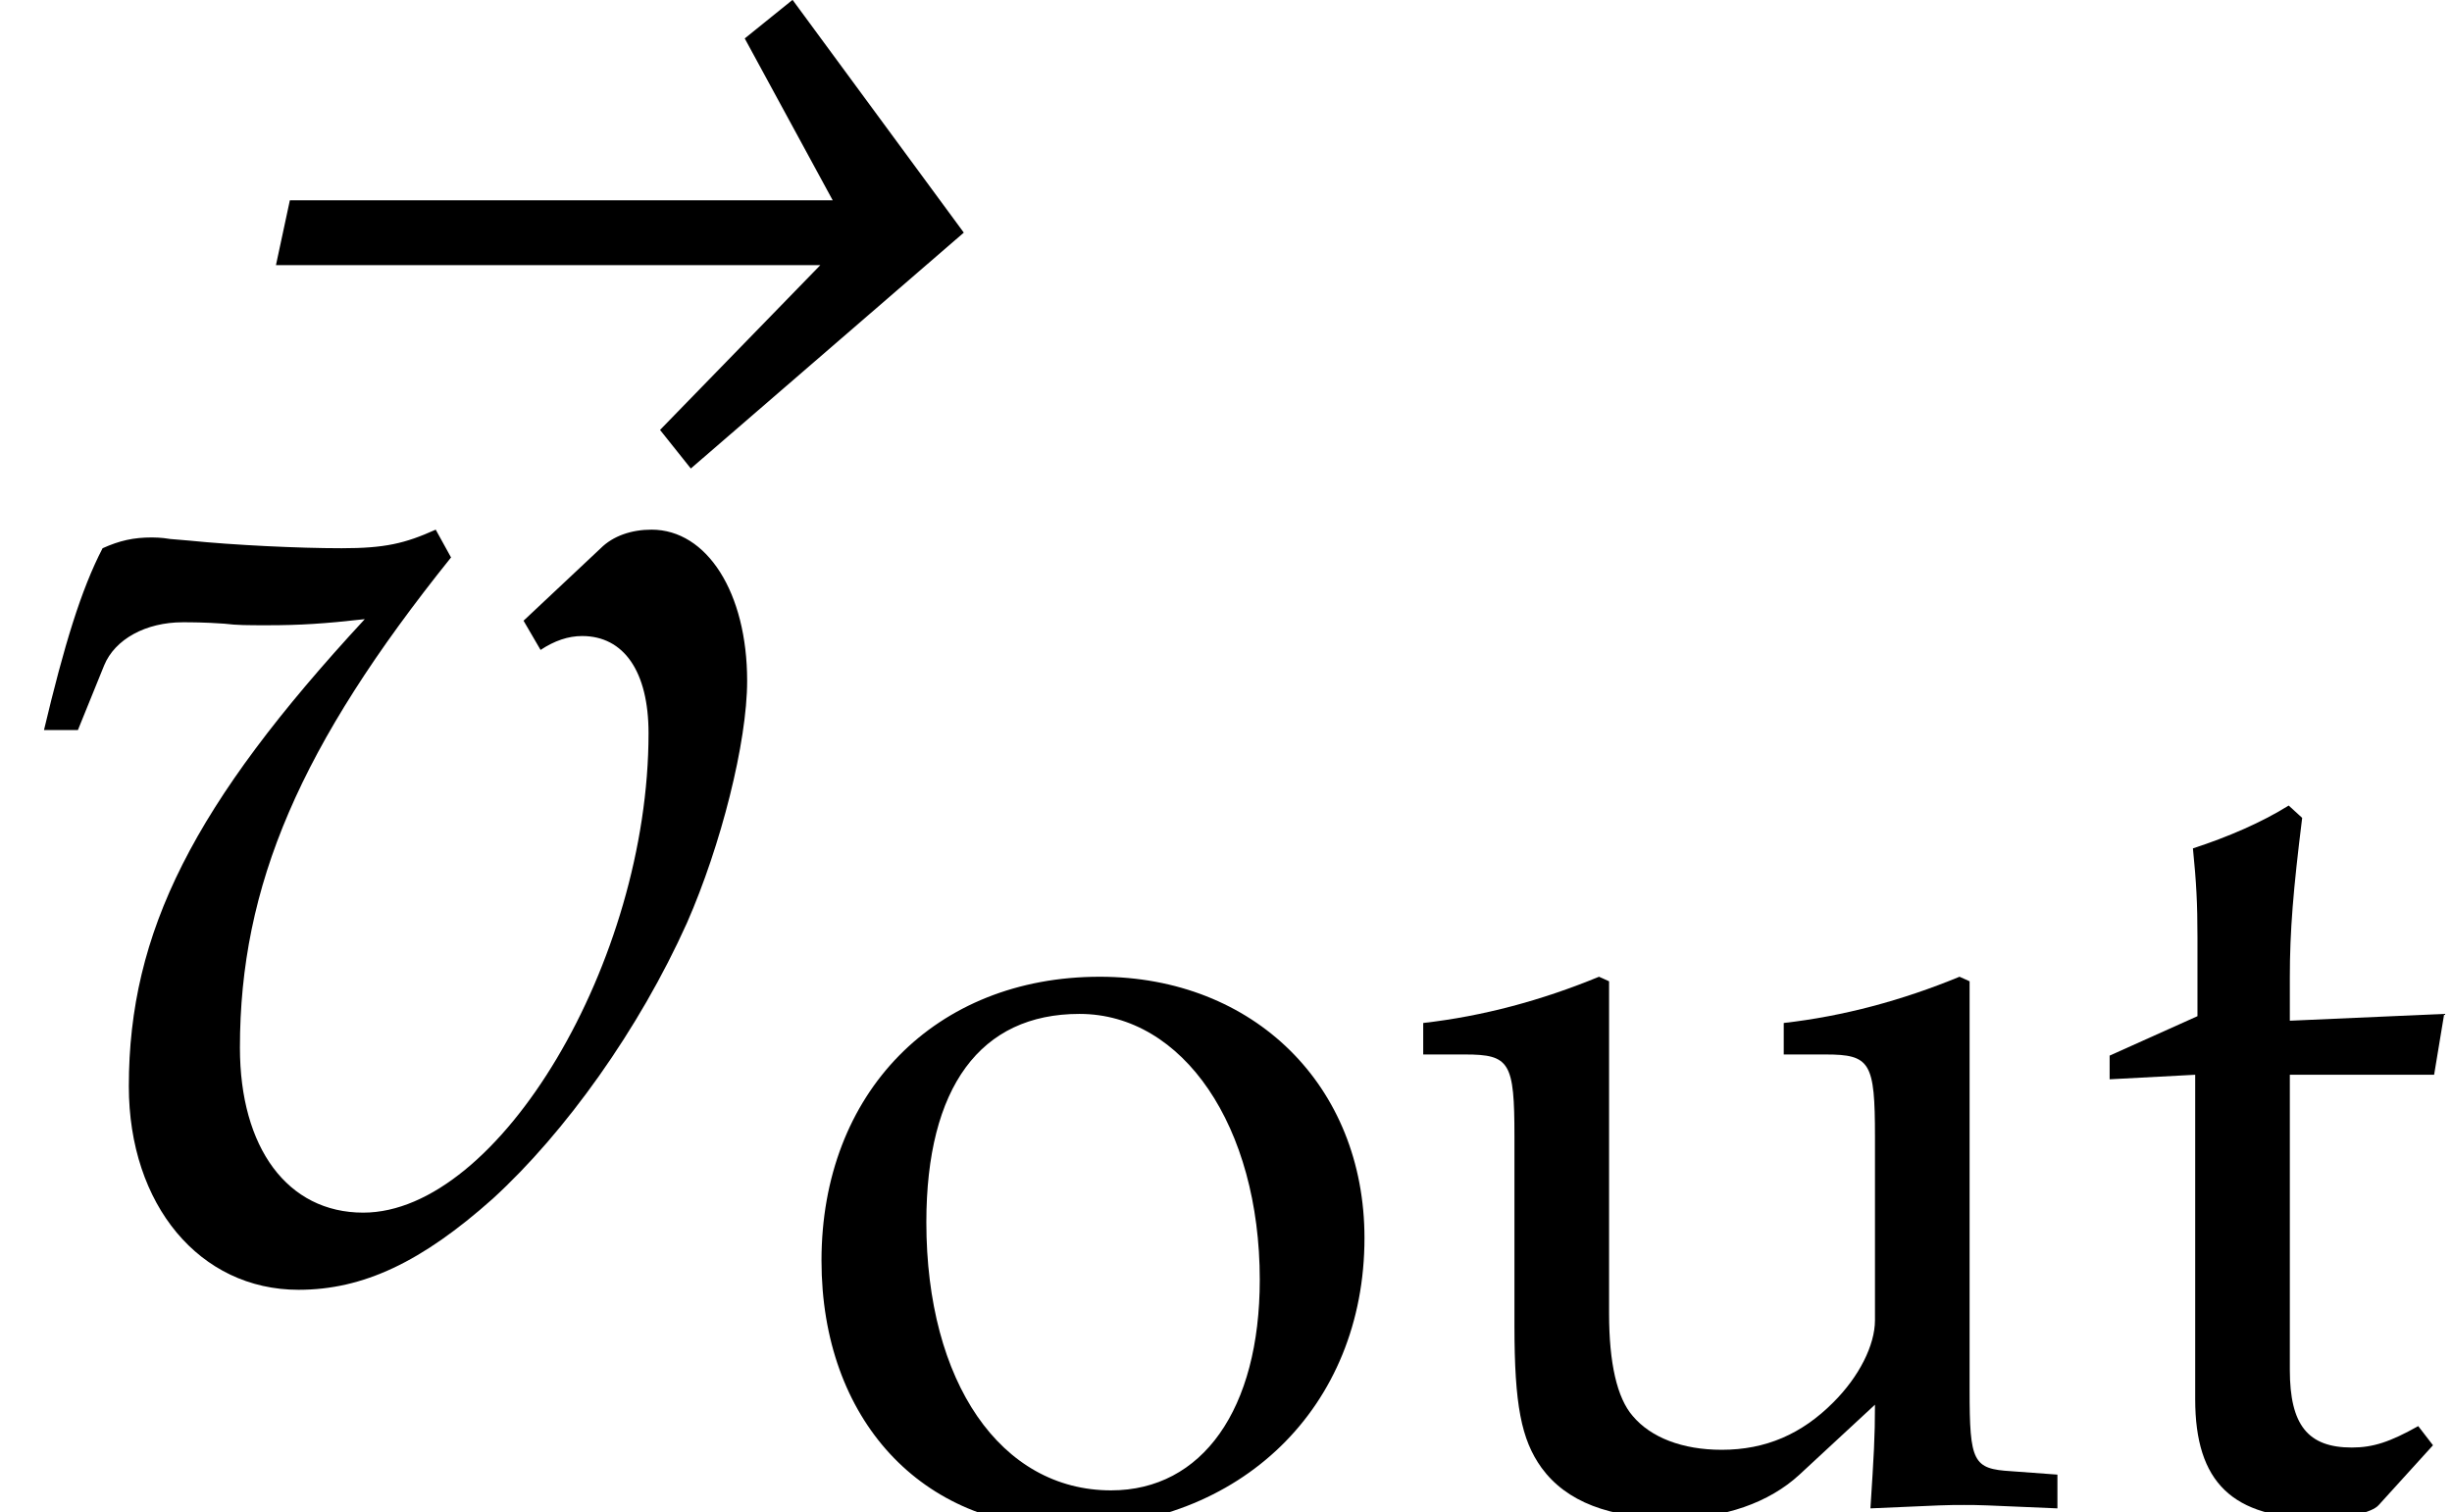<?xml version='1.0' encoding='UTF-8'?>
<!-- This file was generated by dvisvgm 2.13.3 -->
<svg version='1.1' xmlns='http://www.w3.org/2000/svg' xmlns:xlink='http://www.w3.org/1999/xlink' width='17.282pt' height='10.661pt' viewBox='70.653 59.769 17.282 10.661'>
<defs>
<path id='g4-111' d='M2.215-3.724C1.056-3.724 .254-2.906 .254-1.723C.254-.603 .961 .159 1.985 .159C3.208 .159 4.081-.691 4.081-1.882C4.081-2.954 3.303-3.724 2.215-3.724ZM2.072-3.462C2.803-3.462 3.343-2.668 3.343-1.588C3.343-.675 2.938-.103 2.295-.103C1.517-.103 .993-.865 .993-1.993C.993-2.946 1.374-3.462 2.072-3.462Z'/>
<path id='g4-116' d='M.778-3.033V-.746C.778-.159 1.04 .095 1.652 .095C1.834 .095 2.025 .056 2.072 0L2.454-.421L2.35-.556C2.152-.445 2.033-.405 1.882-.405C1.572-.405 1.445-.564 1.445-.953V-3.033H2.462L2.533-3.462L1.445-3.414V-3.716C1.445-4.05 1.469-4.335 1.532-4.844L1.437-4.931C1.247-4.812 1.008-4.709 .762-4.629C.786-4.391 .794-4.24 .794-4.002V-3.446L.175-3.168V-3.001L.778-3.033Z'/>
<path id='g4-117' d='M3.994-3.692L3.923-3.724C3.518-3.557 3.105-3.446 2.684-3.398V-3.176H2.978C3.295-3.176 3.327-3.121 3.327-2.596V-1.302C3.327-1.128 3.216-.905 3.033-.723C2.811-.5 2.557-.389 2.247-.389C1.969-.389 1.747-.476 1.62-.627C1.509-.754 1.453-1 1.453-1.35V-3.692L1.382-3.724C.977-3.557 .564-3.446 .143-3.398V-3.176H.437C.754-3.176 .786-3.121 .786-2.596V-1.263C.786-.707 .834-.461 .977-.262C1.151-.024 1.453 .095 1.906 .095C2.263 .095 2.581-.016 2.795-.214L3.327-.707C3.327-.476 3.319-.349 3.295 .024C3.827 0 3.835 0 3.954 0C4.065 0 4.065 0 4.613 .024V-.214L4.288-.238C4.018-.254 3.994-.302 3.994-.81V-3.692Z'/>
<path id='g1-126' d='M6.793-6.88L5.586-8.521L5.249-8.249L5.869-7.108H2.043L1.945-6.651H5.782L4.652-5.489L4.869-5.217L6.793-6.88Z'/>
<path id='g2-118' d='M3.608-4.597L3.728-4.391C3.826-4.456 3.923-4.489 4.021-4.489C4.315-4.489 4.489-4.239 4.489-3.804C4.489-2.195 3.434-.424 2.478-.424C1.945-.424 1.609-.88 1.609-1.587C1.609-2.728 2.032-3.717 3.097-5.043L2.989-5.239C2.771-5.141 2.63-5.108 2.326-5.108S1.565-5.13 1.25-5.162L1.119-5.173C1.054-5.184 1-5.184 .989-5.184C.859-5.184 .761-5.162 .641-5.108C.489-4.815 .37-4.423 .228-3.826H.467L.652-4.282C.728-4.467 .946-4.586 1.206-4.586C1.261-4.586 1.359-4.586 1.5-4.576C1.587-4.565 1.663-4.565 1.804-4.565C2.032-4.565 2.206-4.576 2.489-4.608C1.282-3.304 .826-2.402 .826-1.315C.826-.478 1.326 .12 2.022 .12C2.478 .12 2.891-.076 3.391-.522C3.902-.989 4.423-1.717 4.76-2.467C4.999-3.011 5.184-3.739 5.184-4.173C5.184-4.793 4.902-5.239 4.51-5.239C4.369-5.239 4.239-5.195 4.152-5.108L3.608-4.597Z'/>
</defs>
<g id='page1'>
<use x='70.653' y='68.289' xlink:href='#g1-126'/>
<use x='70.735' y='68.742' xlink:href='#g2-118'/>
<use x='76.189' y='70.379' xlink:href='#g4-111'/>
<use x='80.541' y='70.379' xlink:href='#g4-117'/>
<use x='85.347' y='70.379' xlink:href='#g4-116'/>
</g>
</svg><!--Rendered by QuickLaTeX.com-->